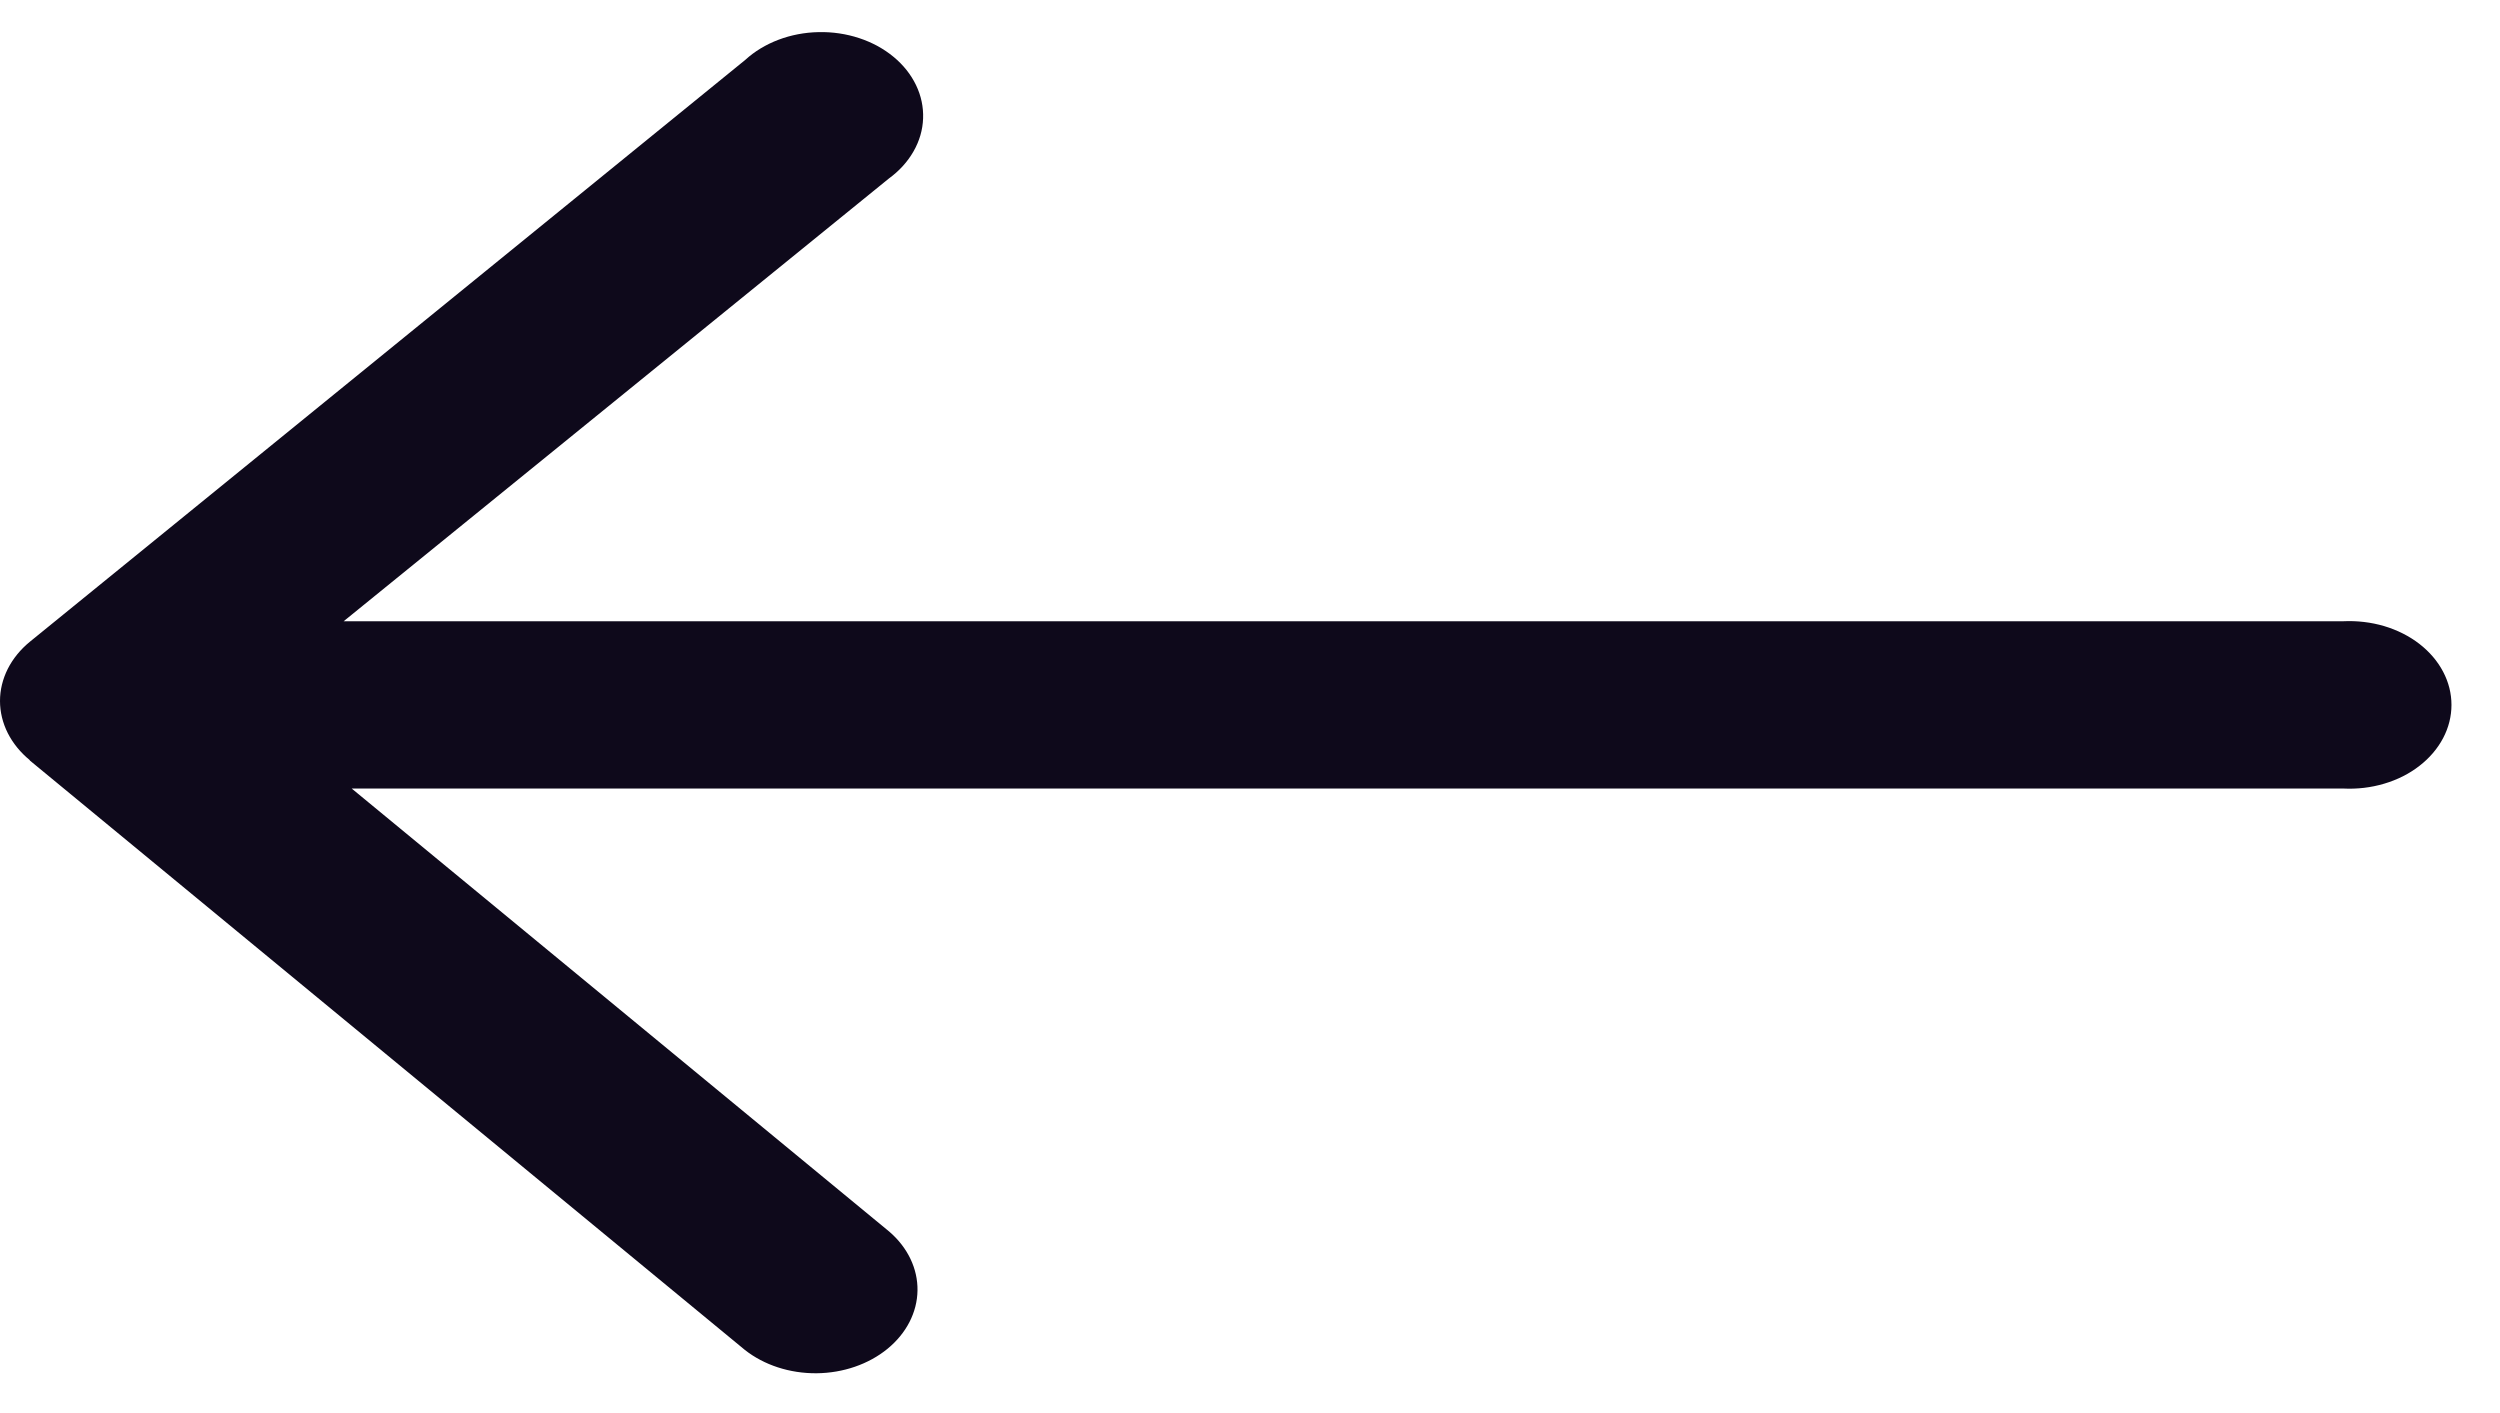 <svg width="46" height="26" viewBox="0 0 46 26" fill="none" xmlns="http://www.w3.org/2000/svg">
<path d="M0.544 13.989L13.706 24.839C14.06 25.118 14.533 25.272 15.023 25.268C15.514 25.264 15.983 25.102 16.33 24.818C16.678 24.533 16.876 24.148 16.882 23.745C16.888 23.343 16.702 22.954 16.363 22.662L6.471 14.509L43.115 14.509C43.371 14.522 43.627 14.492 43.868 14.42C44.109 14.349 44.33 14.238 44.516 14.093C44.703 13.949 44.851 13.775 44.953 13.582C45.055 13.389 45.107 13.181 45.107 12.97C45.107 12.76 45.055 12.552 44.953 12.359C44.851 12.165 44.703 11.992 44.516 11.847C44.33 11.703 44.109 11.592 43.868 11.52C43.627 11.449 43.371 11.419 43.115 11.431L6.323 11.431L16.356 3.284C16.547 3.145 16.701 2.975 16.809 2.785C16.918 2.595 16.978 2.389 16.985 2.179C16.993 1.97 16.949 1.761 16.855 1.566C16.761 1.371 16.62 1.193 16.44 1.045C16.26 0.896 16.045 0.779 15.808 0.701C15.571 0.623 15.317 0.585 15.061 0.591C14.806 0.596 14.555 0.644 14.323 0.732C14.091 0.82 13.883 0.946 13.713 1.102L0.551 11.807C0.376 11.95 0.238 12.12 0.143 12.307C0.049 12.495 -3.8147e-06 12.695 -3.8147e-06 12.898C-3.8147e-06 13.101 0.049 13.302 0.143 13.489C0.238 13.676 0.376 13.846 0.551 13.989H0.544Z" fill="#0E091B"/>
</svg>
